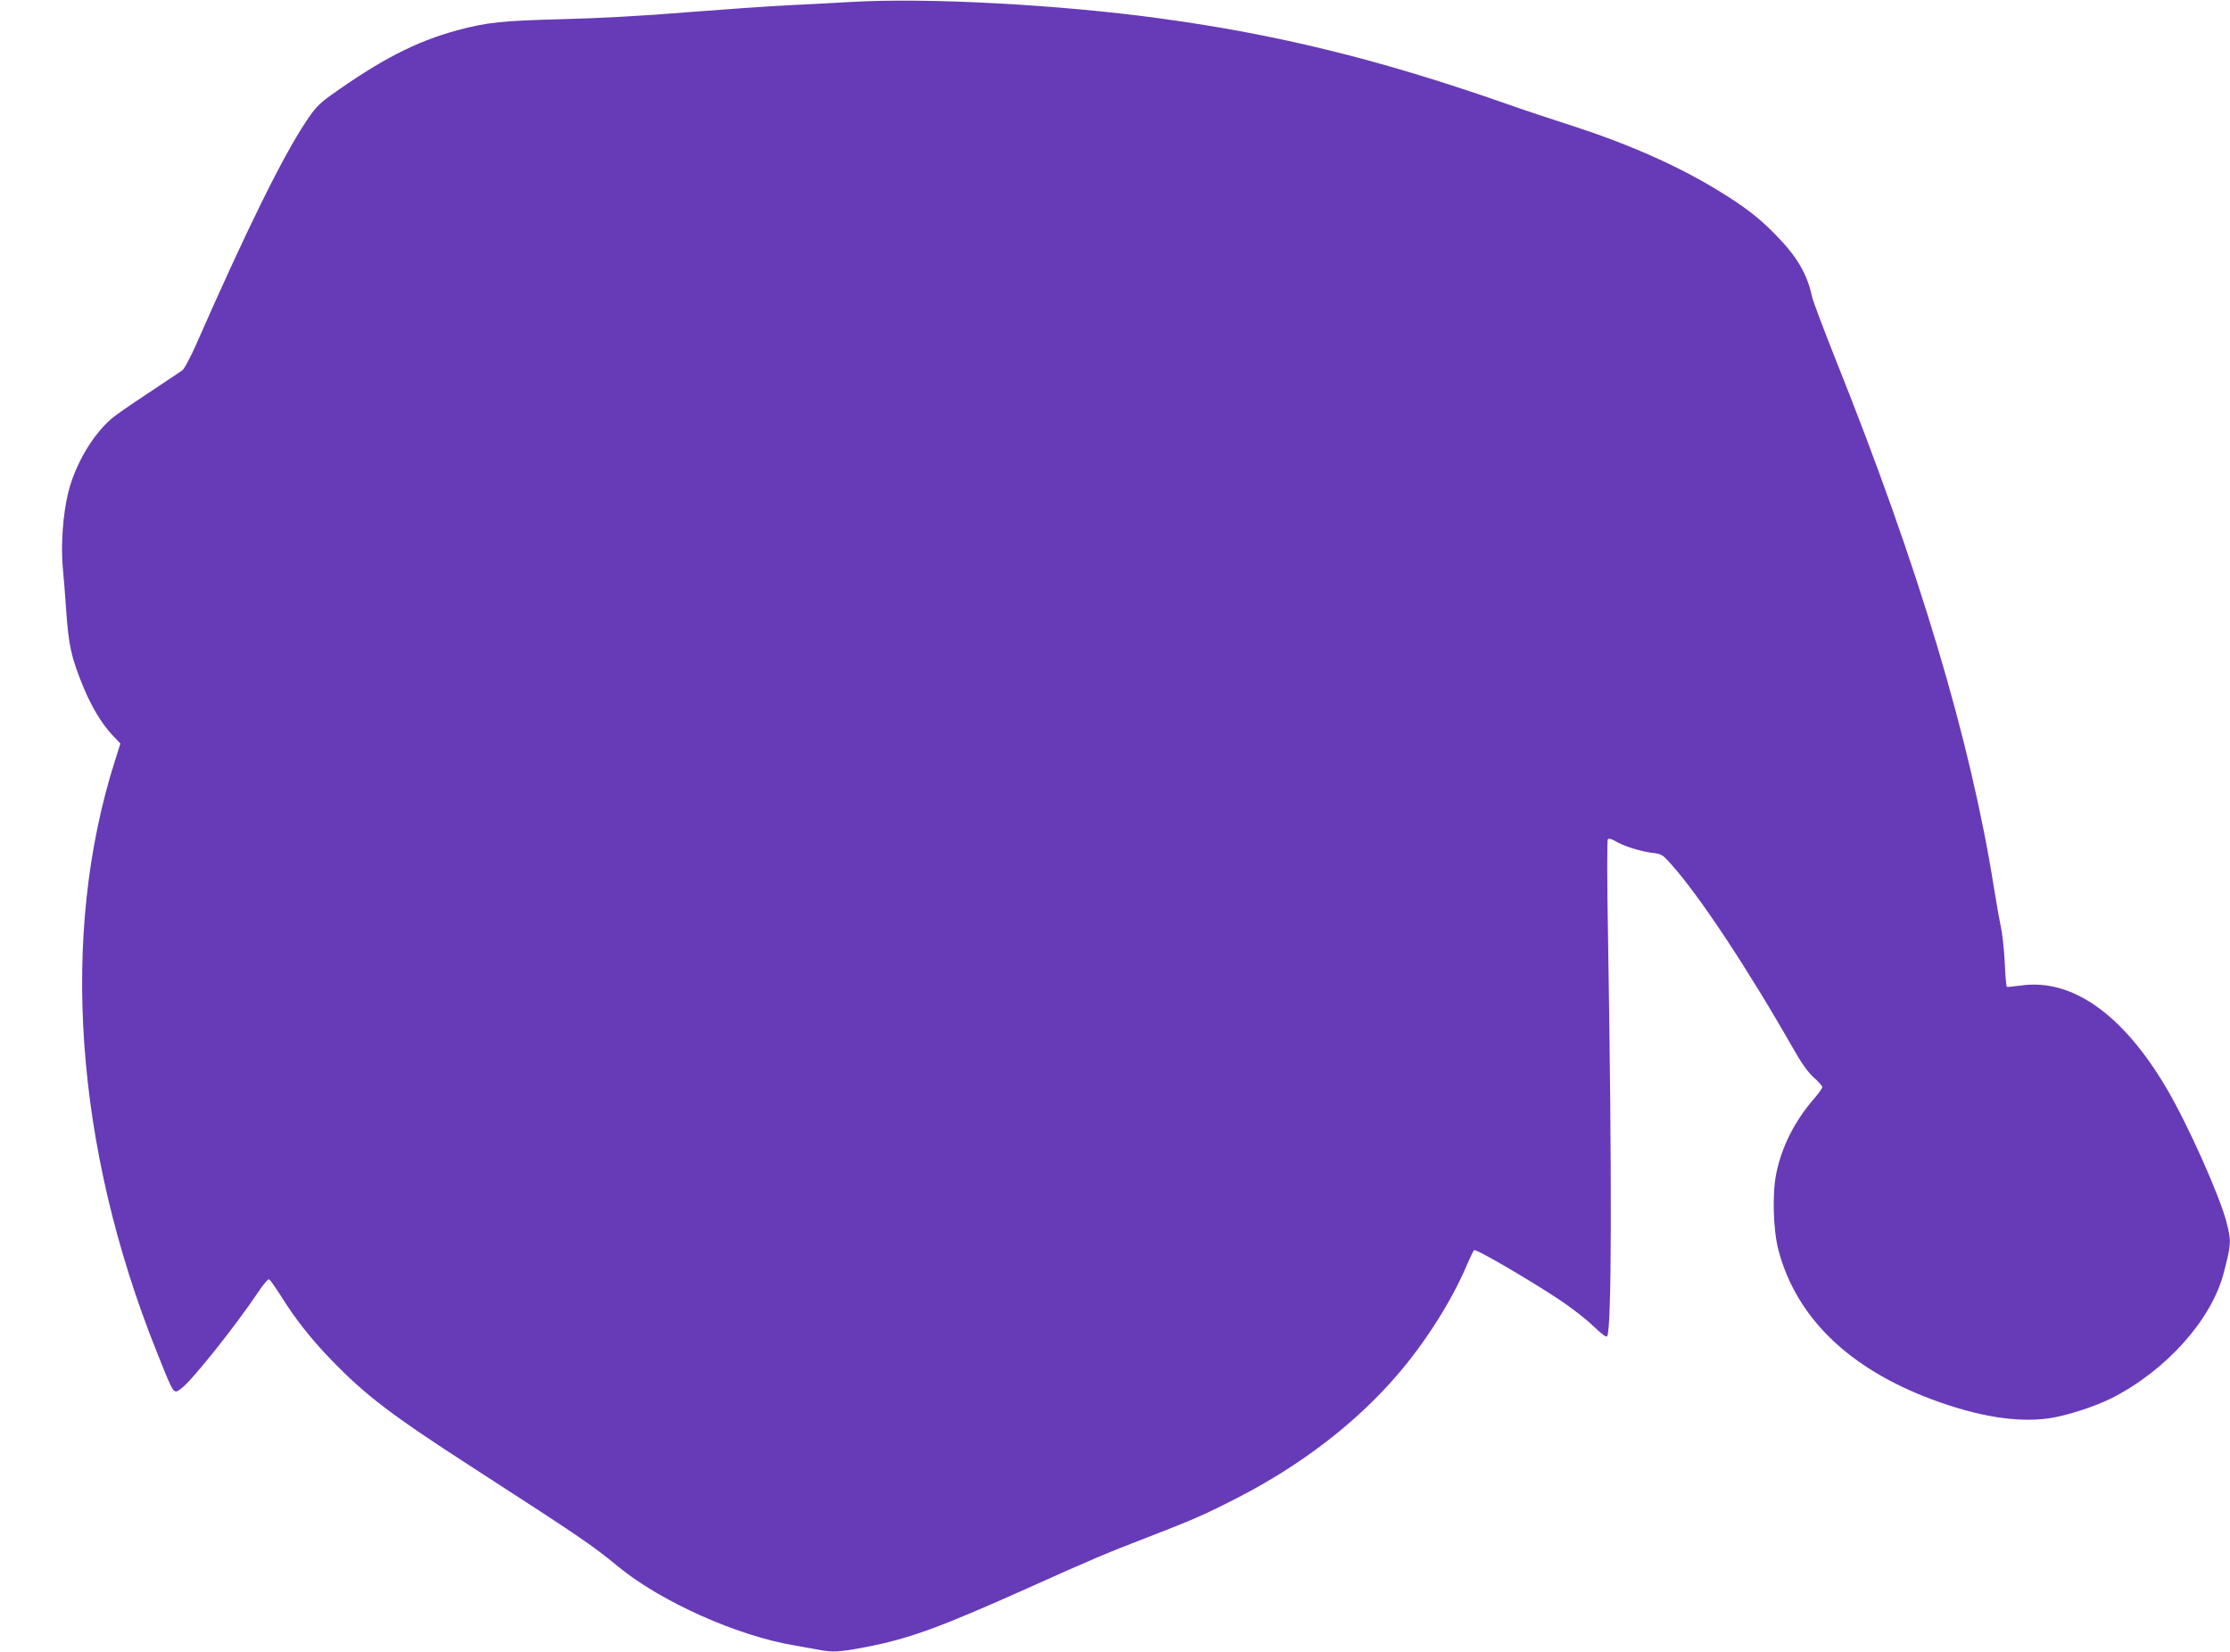 <?xml version="1.0" standalone="no"?>
<!DOCTYPE svg PUBLIC "-//W3C//DTD SVG 20010904//EN"
 "http://www.w3.org/TR/2001/REC-SVG-20010904/DTD/svg10.dtd">
<svg version="1.0" xmlns="http://www.w3.org/2000/svg"
 width="1280pt" height="948pt" viewBox="0 0 1280 948"
 preserveAspectRatio="xMidYMid meet">
<g transform="translate(0,948) scale(0.1,-0.1)"
fill="#673ab7" stroke="none">
<path d="M4890 9469 c-74 -4 -236 -13 -360 -19 -124 -6 -391 -25 -595 -41
-225 -19 -502 -34 -705 -39 -350 -9 -434 -18 -606 -64 -236 -64 -440 -169
-728 -375 -65 -47 -88 -71 -141 -151 -135 -204 -341 -622 -625 -1268 -35 -80
-72 -150 -84 -158 -11 -8 -100 -67 -196 -131 -96 -63 -191 -129 -210 -146
-110 -95 -210 -266 -249 -427 -30 -124 -42 -294 -31 -425 6 -60 15 -173 20
-250 14 -201 29 -268 97 -435 47 -115 107 -214 166 -277 l48 -51 -30 -95
c-319 -997 -233 -2220 239 -3397 103 -257 94 -244 145 -206 62 48 315 366 440
554 27 40 53 71 59 69 6 -2 37 -46 70 -98 79 -127 171 -244 286 -363 197 -204
346 -318 817 -622 611 -395 680 -441 830 -565 247 -203 685 -399 1016 -454 51
-9 114 -20 140 -25 73 -15 121 -12 261 15 252 48 425 111 932 338 380 171 455
202 688 292 262 101 335 133 525 231 361 186 676 428 912 703 160 185 315 430
399 631 18 41 36 79 41 84 9 10 310 -165 494 -287 66 -44 152 -111 191 -149
48 -46 74 -65 79 -58 26 42 28 897 5 2290 -6 331 -6 558 -1 563 6 6 23 1 43
-11 45 -28 142 -58 210 -67 54 -6 61 -10 108 -63 163 -181 439 -598 699 -1054
50 -88 87 -141 121 -172 28 -24 50 -49 50 -56 0 -6 -22 -37 -49 -68 -112 -130
-185 -276 -216 -431 -23 -113 -17 -322 13 -436 102 -386 402 -679 883 -858
260 -97 487 -134 670 -108 101 15 260 66 360 116 310 157 571 447 642 715 44
168 45 185 18 291 -38 151 -222 563 -345 772 -251 426 -544 633 -838 590 -40
-5 -76 -9 -79 -7 -3 2 -9 65 -12 141 -4 76 -14 167 -22 203 -8 36 -26 137 -40
225 -135 850 -432 1842 -910 3035 -67 169 -128 330 -134 357 -27 128 -86 230
-205 351 -97 101 -186 169 -343 264 -230 140 -515 265 -838 369 -104 33 -278
91 -385 129 -717 250 -1299 393 -1976 485 -579 79 -1335 119 -1764 94z"/>
</g>
</svg>
